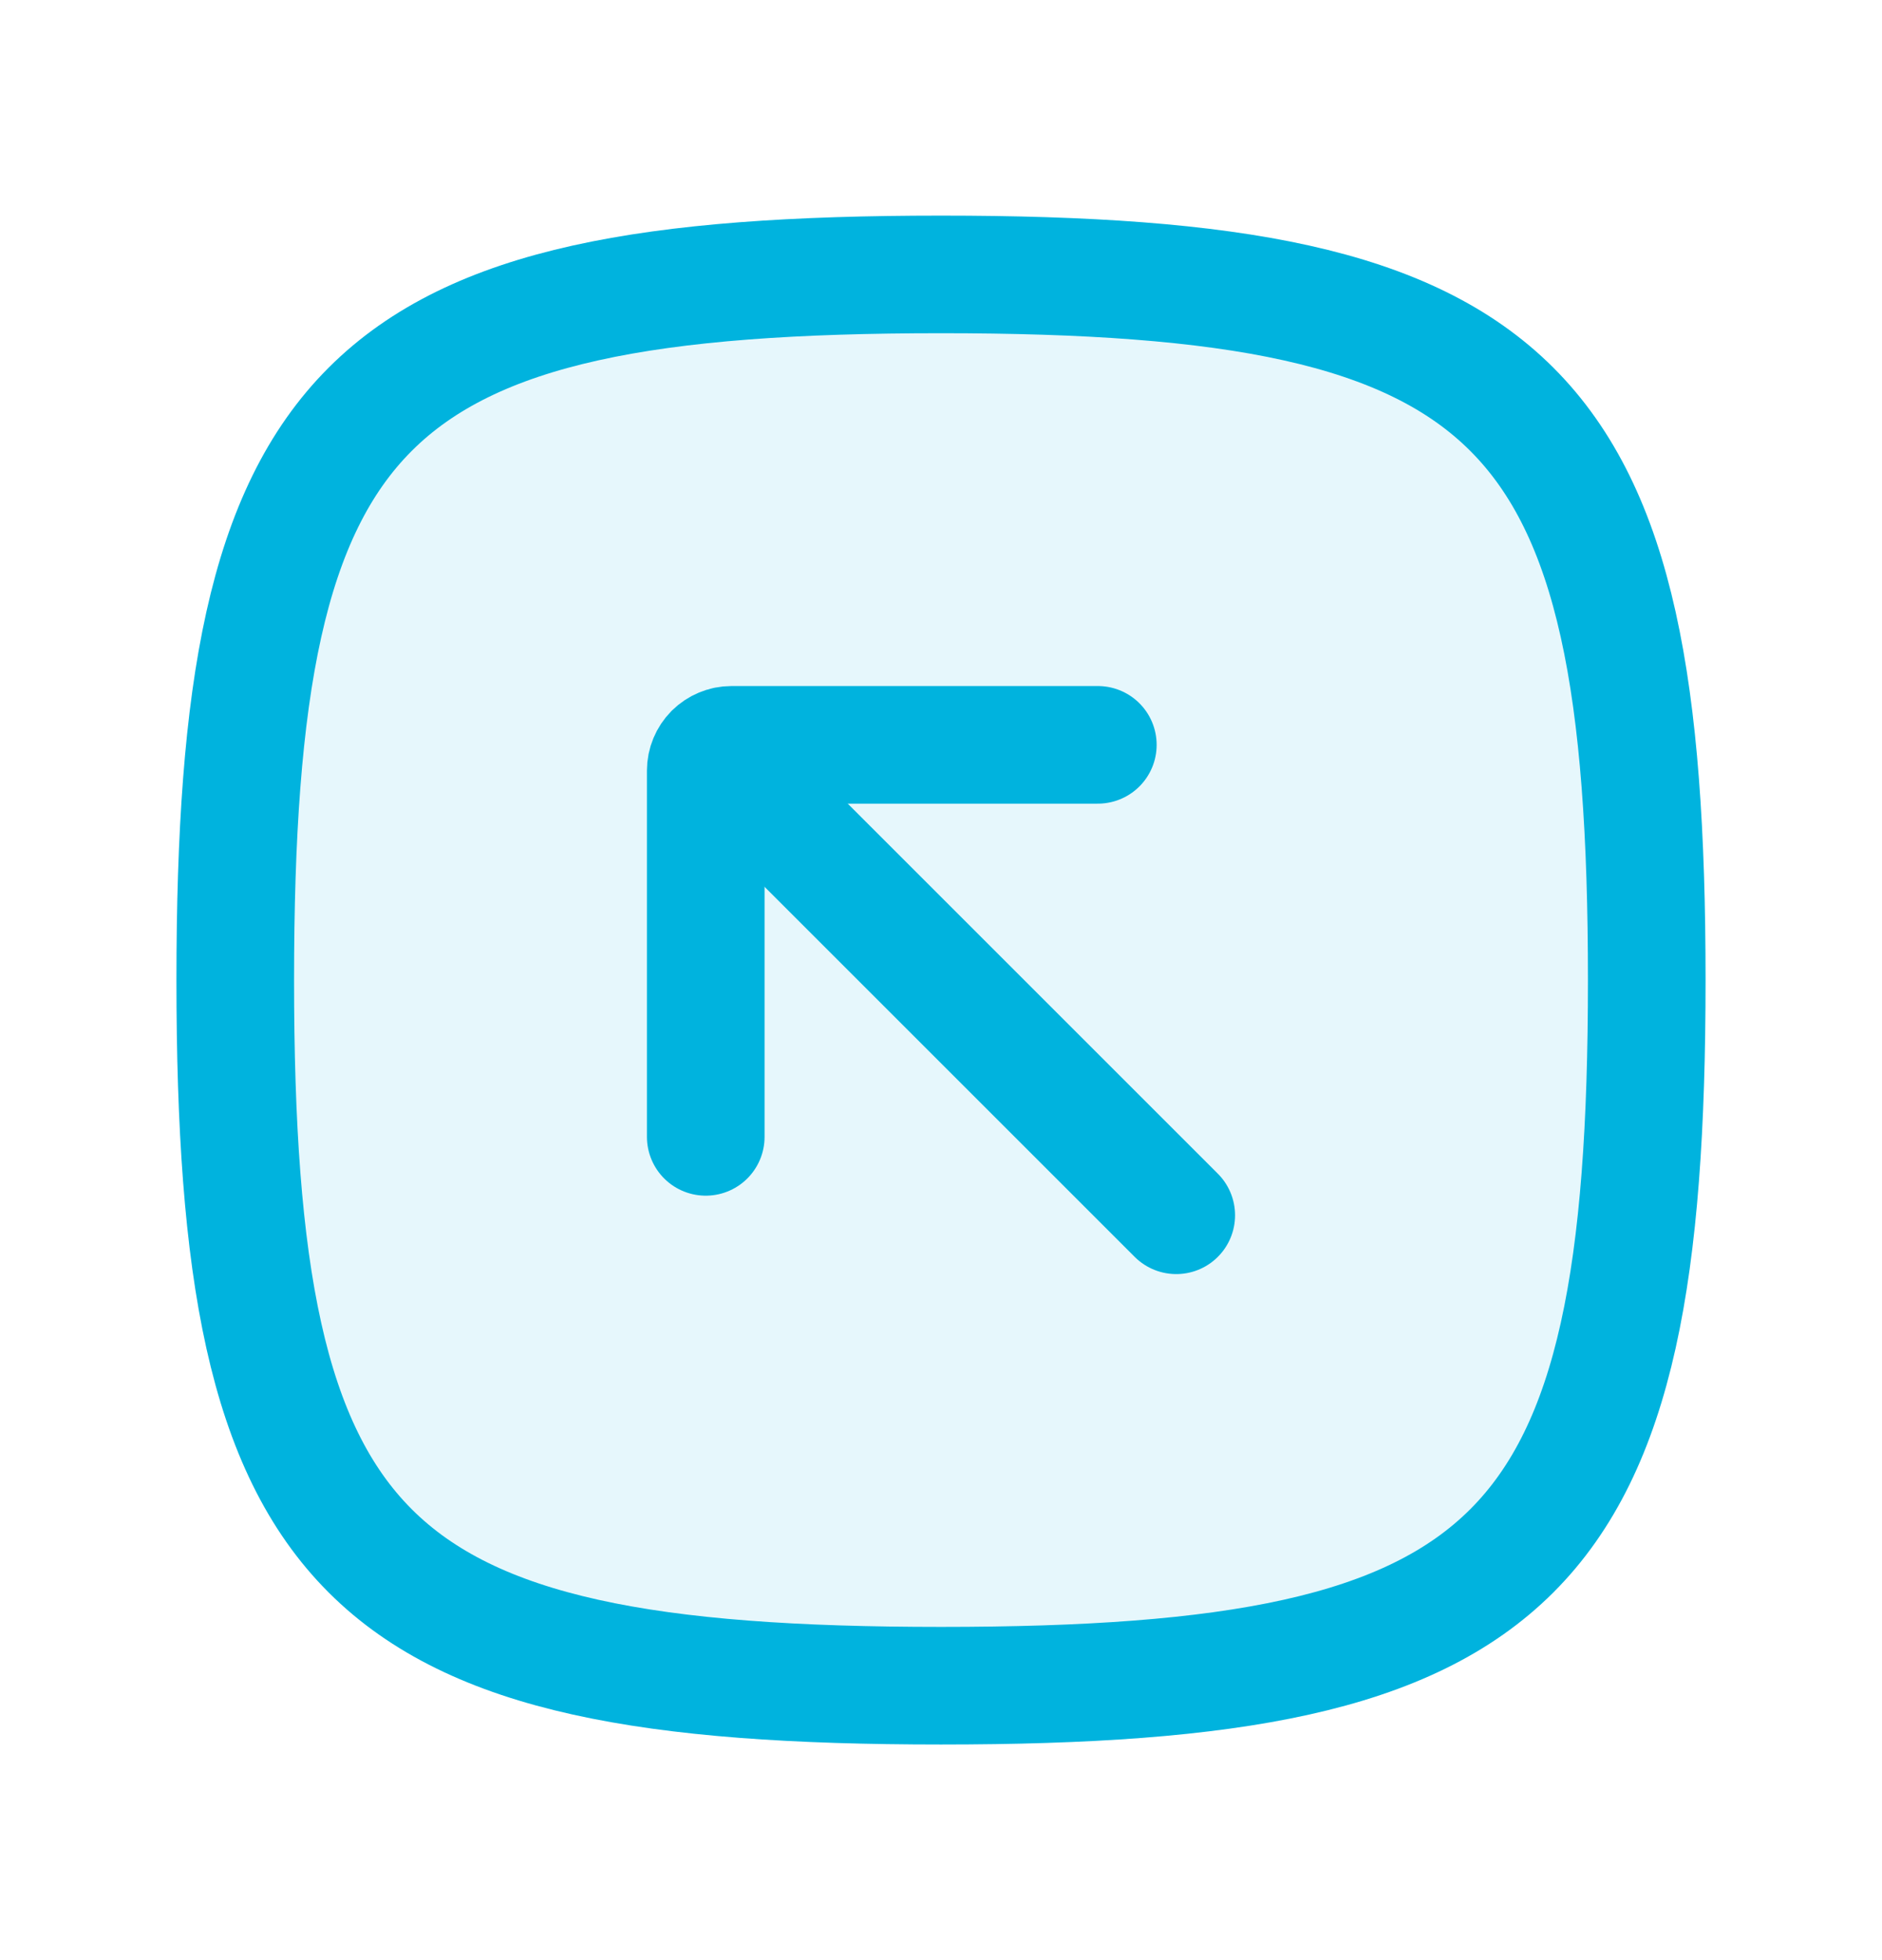 <svg width="24" height="25" viewBox="0 0 24 25" fill="none" xmlns="http://www.w3.org/2000/svg">
<path opacity="0.1" d="M3 12.5C3 5.088 4.588 3.5 12 3.5C19.412 3.5 21 5.088 21 12.5C21 19.912 19.412 21.5 12 21.5C4.588 21.5 3 19.912 3 12.5Z" fill="#00B3DE"/>
<path d="M3 12.5C3 5.088 4.588 3.5 12 3.5C19.412 3.5 21 5.088 21 12.5C21 19.912 19.412 21.5 12 21.5C4.588 21.5 3 19.912 3 12.5Z" stroke="#00B3DE" stroke-width="1.5"/>
<path d="M9.5 10L15 15.5" stroke="#00B3DE" stroke-width="1.5" stroke-linecap="round" stroke-linejoin="round"/>
<path d="M14 9.5H9.328C9.241 9.5 9.158 9.535 9.096 9.596C9.035 9.658 9 9.741 9 9.828V14.5" stroke="#00B3DE" stroke-width="1.5" stroke-linecap="round" stroke-linejoin="round"/>
</svg>
